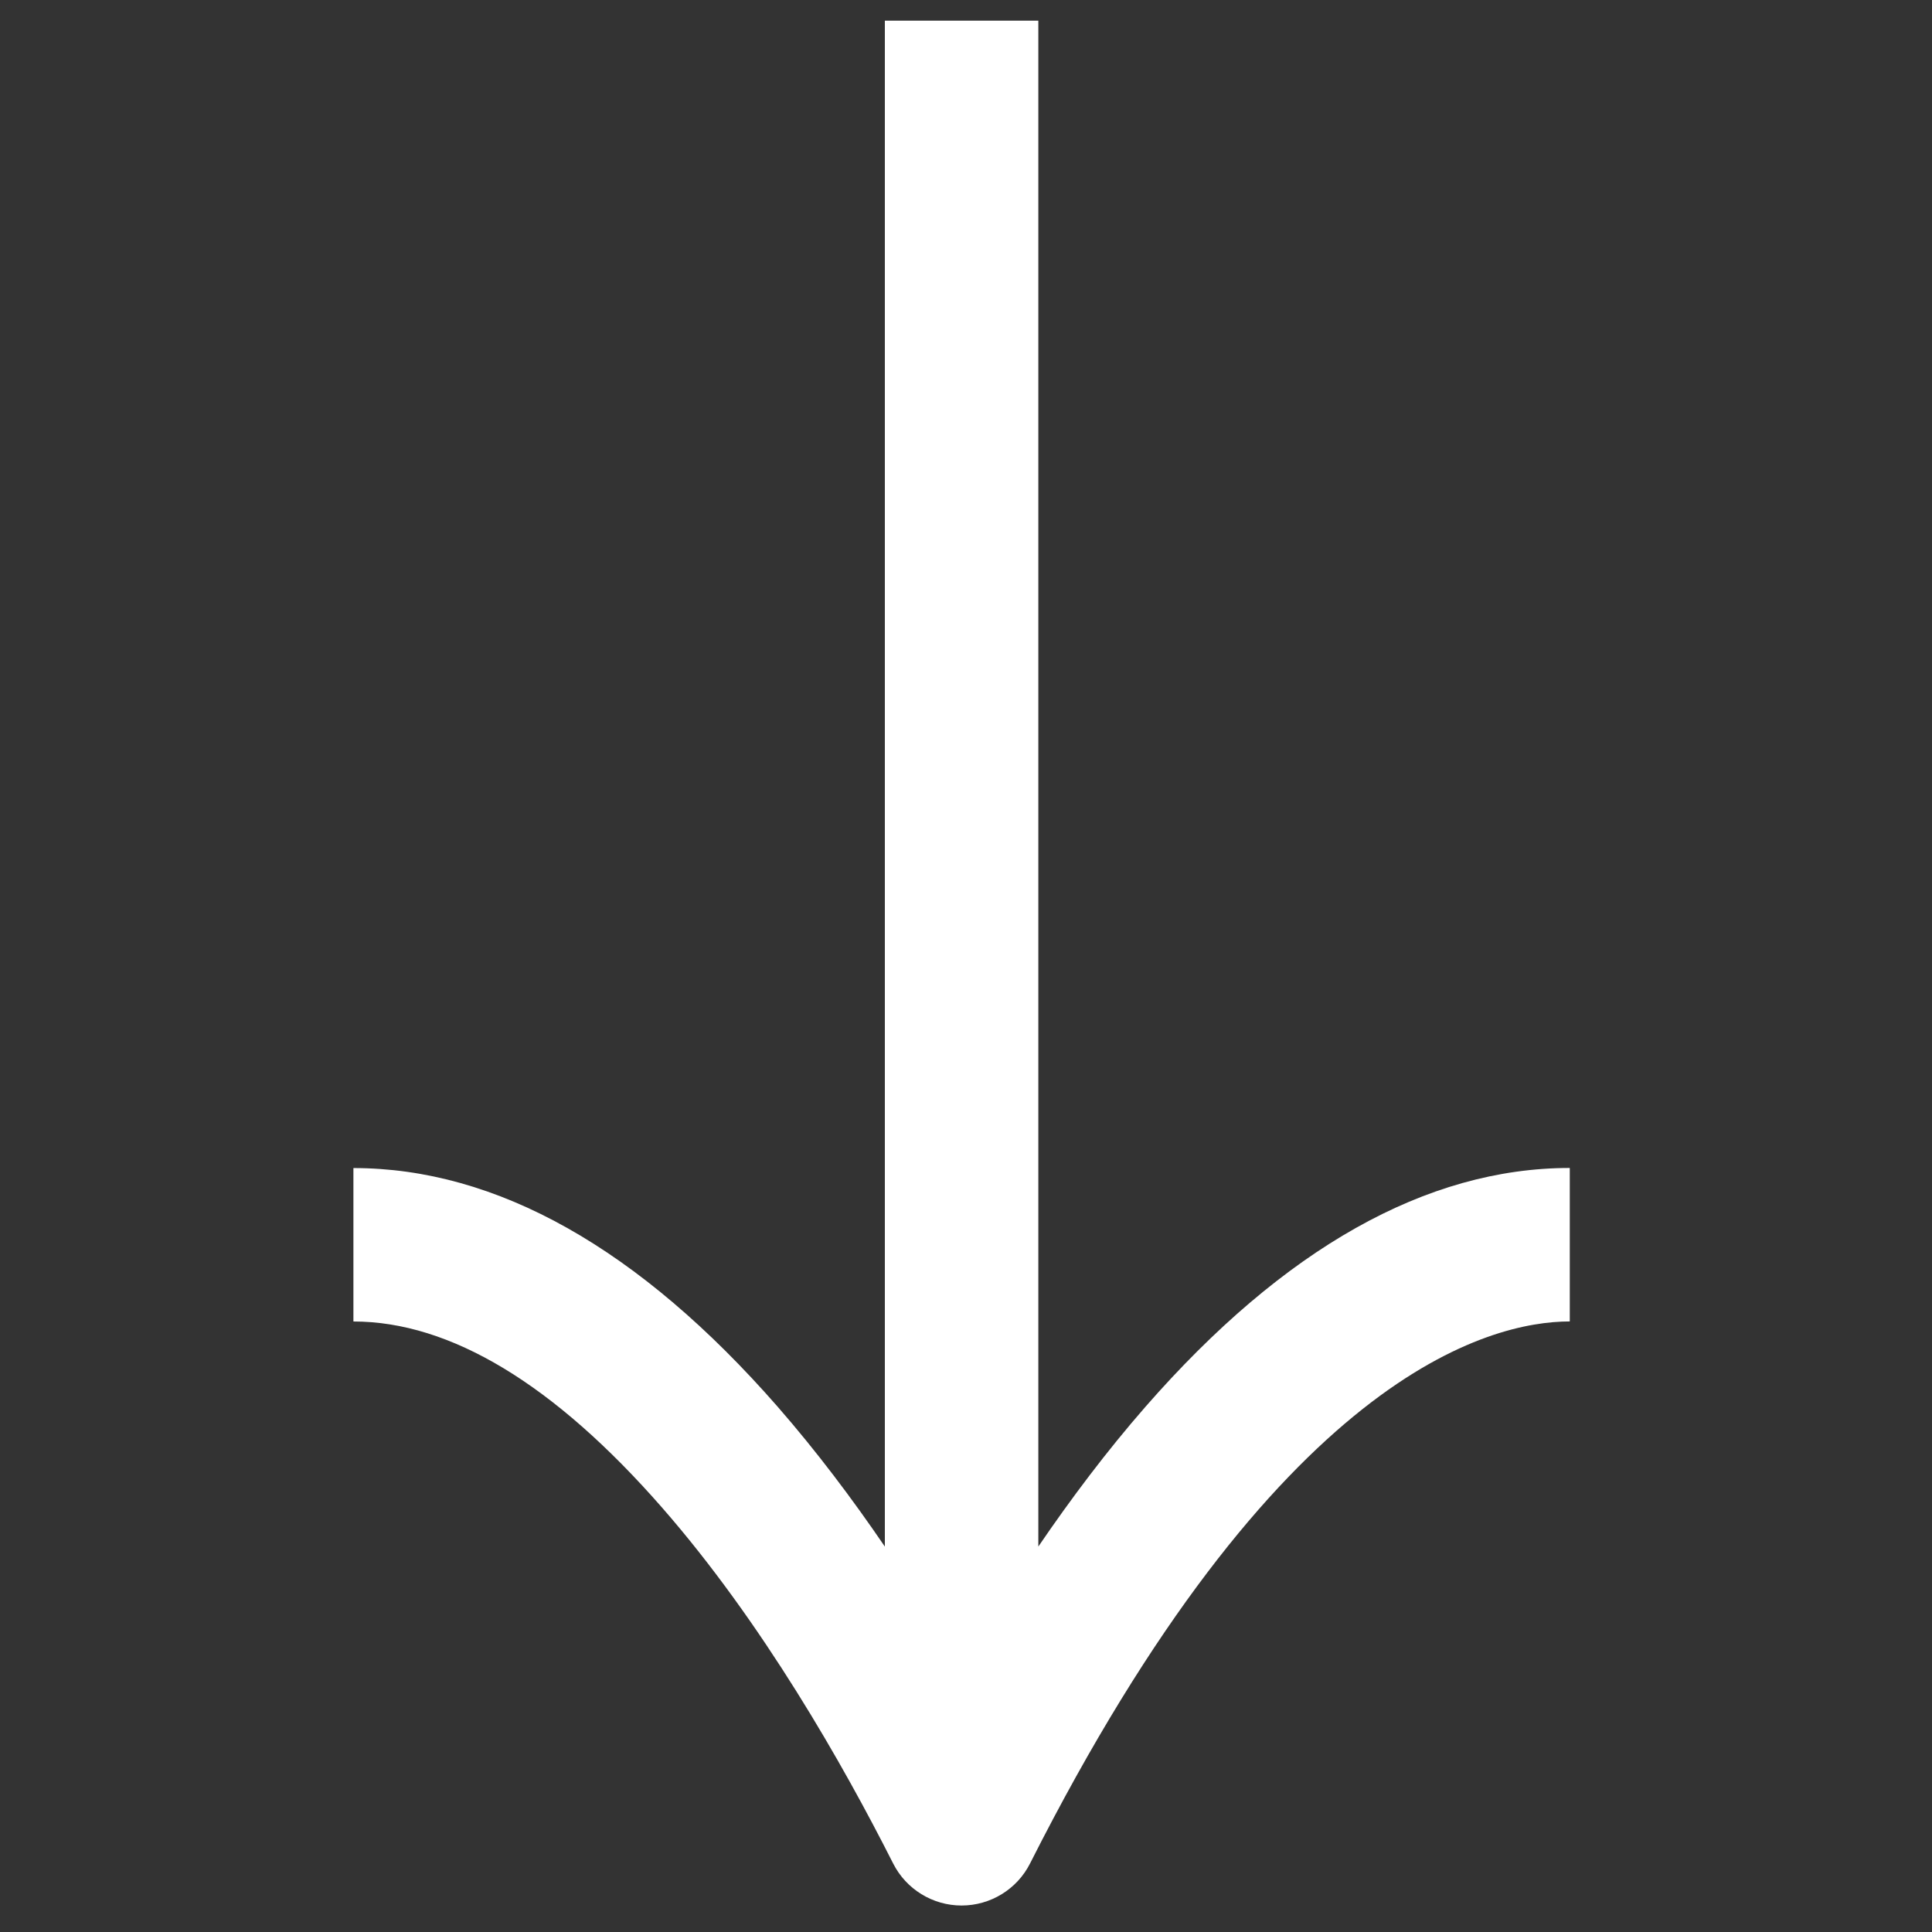 <svg width="41" height="41" viewBox="0 0 41 41" fill="none" xmlns="http://www.w3.org/2000/svg">
<rect x="0" y="0" width="41" height="41" fill="#333333" stroke="none"/>
<path d="M22.035 0.438V32.82C22.727 31.805 23.487 30.794 24.309 29.853C27.247 26.491 30.277 24.786 33.313 24.786V28.043C31.617 28.043 27.107 29.163 21.86 39.544C21.584 40.093 21.019 40.438 20.406 40.438C19.793 40.438 19.23 40.093 18.953 39.544C17.892 37.445 16.181 34.432 14.052 31.996C11.76 29.374 9.556 28.044 7.5 28.044V24.788C10.537 24.788 13.566 26.492 16.504 29.854C17.326 30.796 18.086 31.806 18.778 32.821V0.438H22.034H22.035Z" fill="white"/>
</svg>
